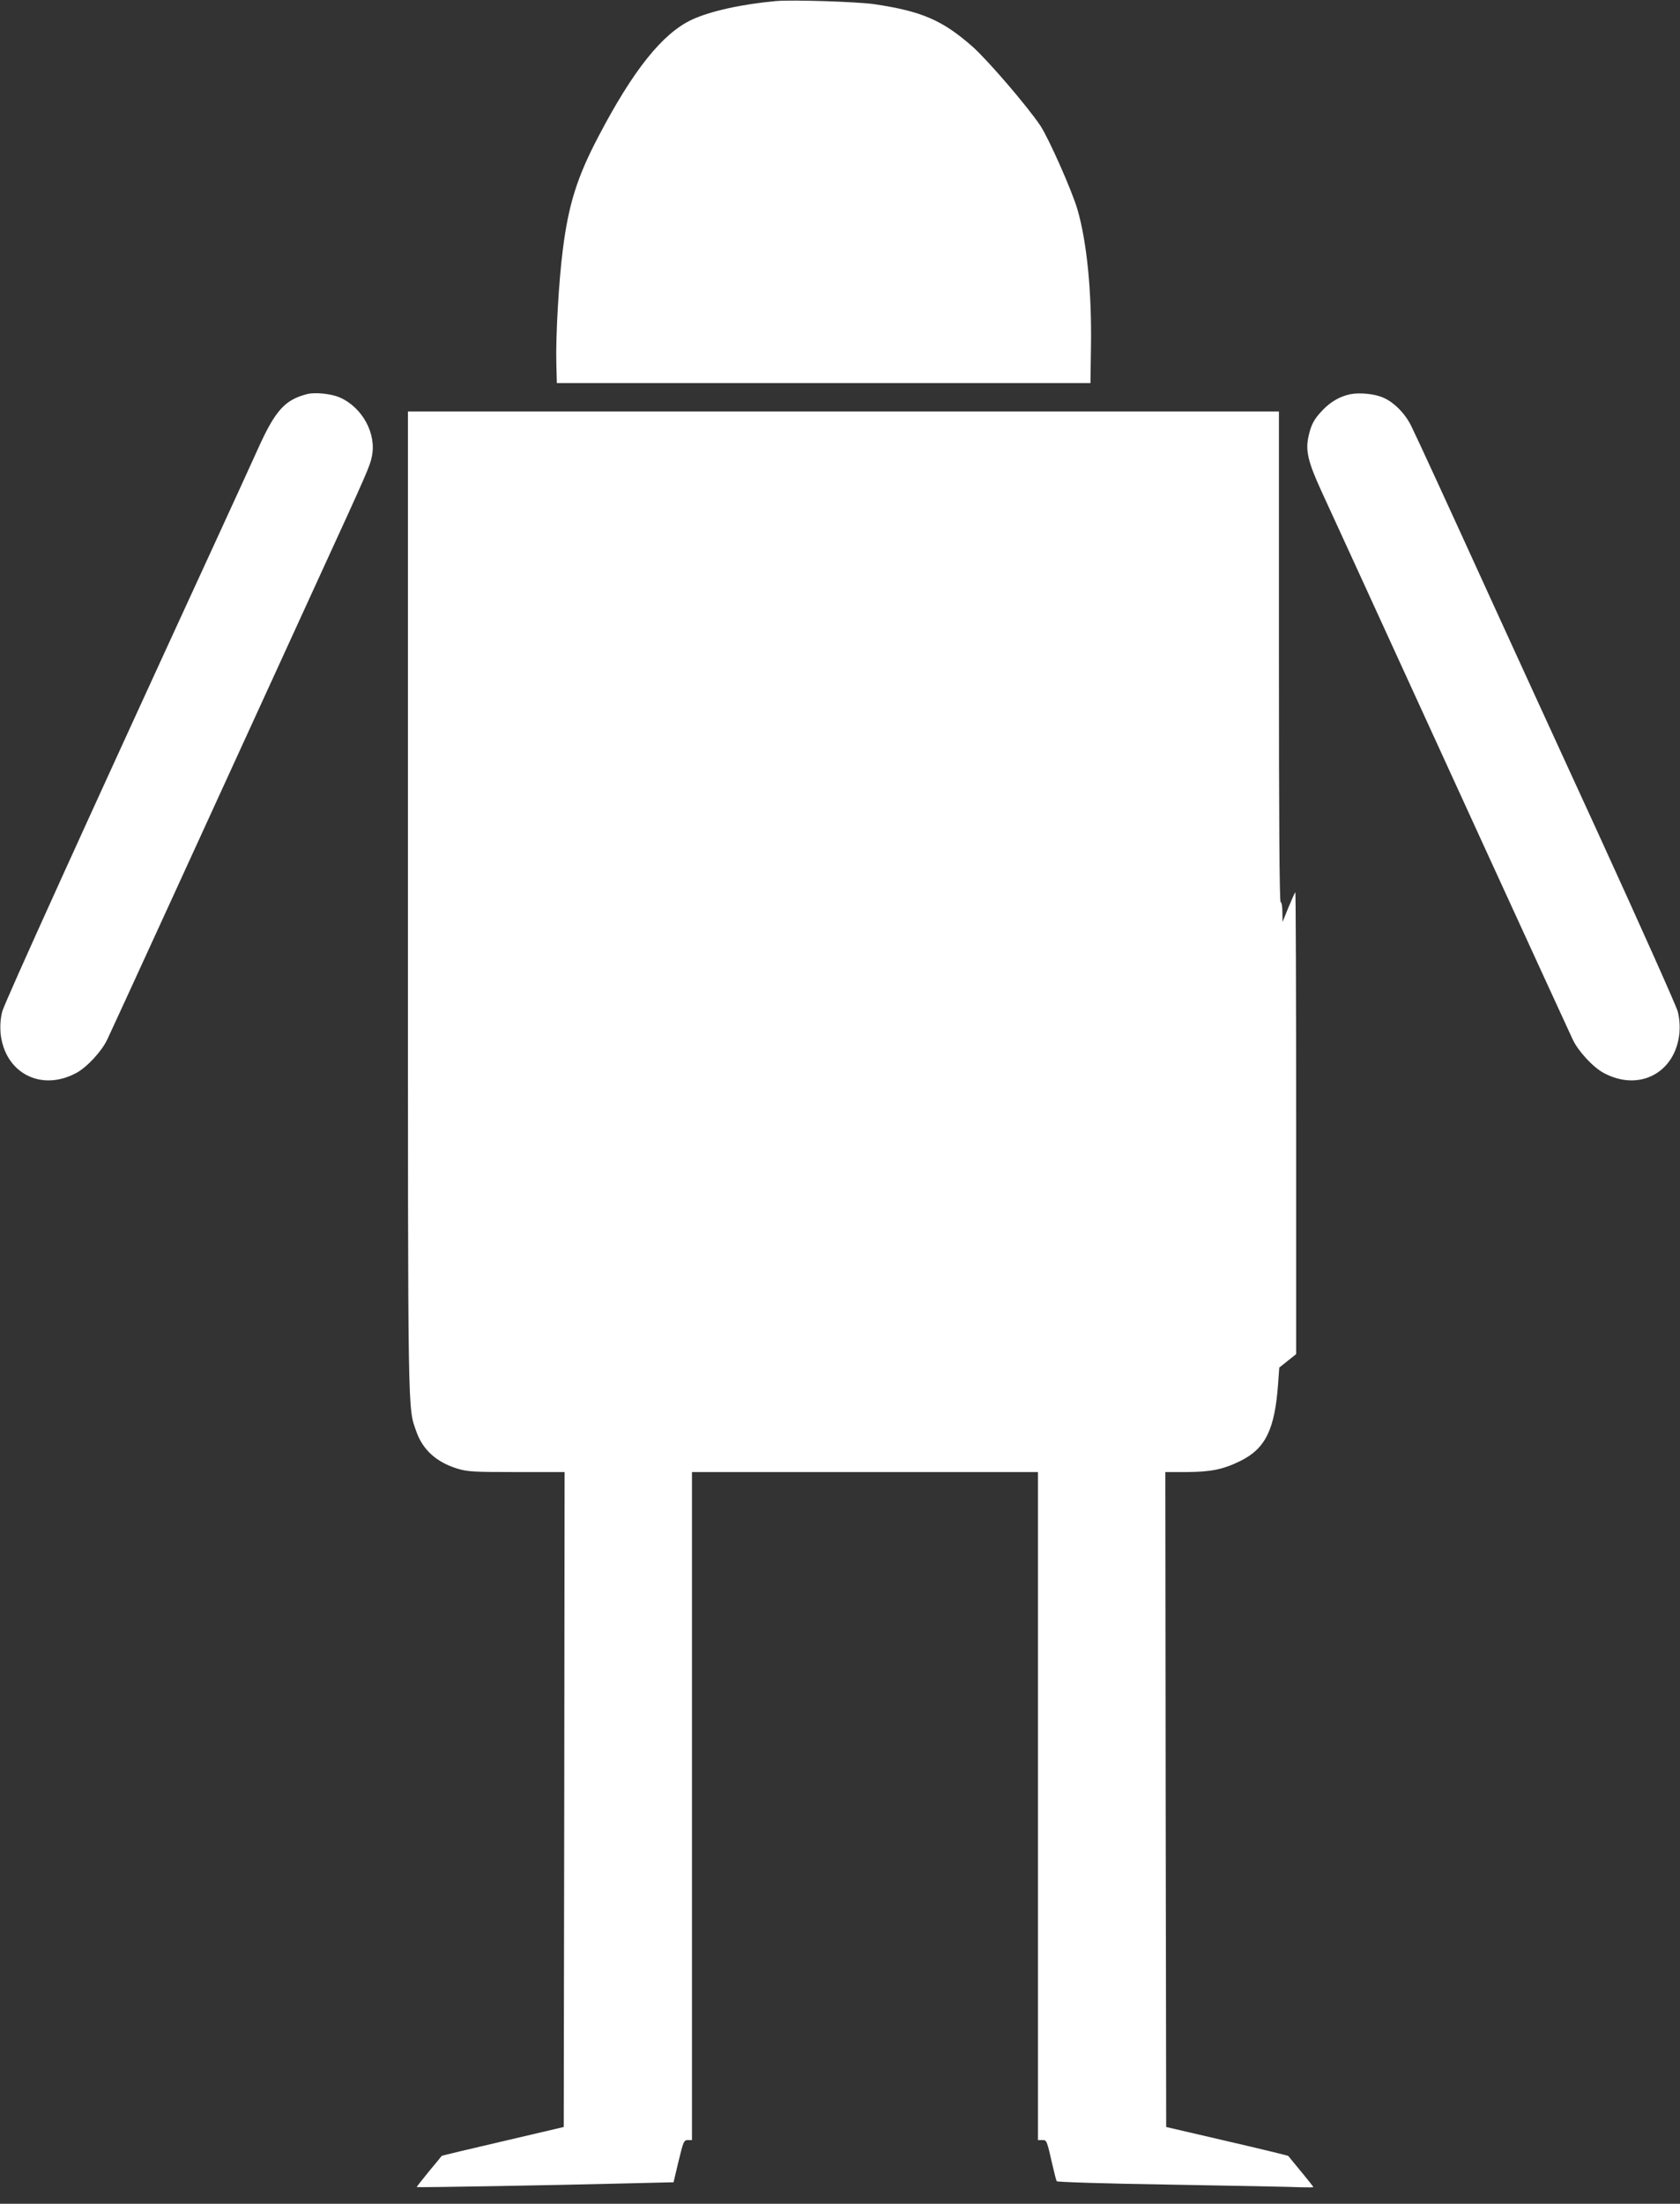 <?xml version="1.0" standalone="no"?>
<!DOCTYPE svg PUBLIC "-//W3C//DTD SVG 20010904//EN"
 "http://www.w3.org/TR/2001/REC-SVG-20010904/DTD/svg10.dtd">
<svg version="1.0" xmlns="http://www.w3.org/2000/svg"
 width="976pt" height="1280pt" viewBox="0 0 976 1280"
 preserveAspectRatio="xMidYMid meet">
<rect x="0" y="0" width="976" height="1280" fill="#333333" stroke="none"/>
<g transform="translate(0,1280) scale(0.1,-0.1)"
fill="#ffffff" stroke="none">
<path d="M4510 12794 c-200 -18 -386 -59 -492 -109 -170 -80 -340 -293 -541
-677 -123 -234 -174 -394 -207 -656 -24 -185 -42 -504 -38 -662 l3 -115 1550
0 1550 0 3 210 c5 322 -24 612 -79 800 -32 109 -167 413 -215 485 -74 111
-306 381 -394 459 -175 154 -295 206 -573 247 -98 14 -474 26 -567 18z"/>
<path d="M1784 10511 c-129 -33 -185 -95 -285 -317 -42 -93 -151 -331 -242
-529 -756 -1643 -1231 -2690 -1244 -2740 -10 -40 -13 -81 -10 -123 22 -233
234 -345 440 -234 62 33 148 126 180 194 22 45 536 1167 1239 2703 268 584
287 627 298 682 29 133 -54 286 -185 344 -49 22 -145 32 -191 20z"/>
<path d="M7843 10510 c-60 -13 -112 -43 -159 -92 -50 -52 -68 -85 -83 -157
-17 -79 -1 -146 75 -312 37 -79 139 -304 229 -499 409 -895 1209 -2640 1232
-2688 32 -68 118 -161 180 -194 206 -111 418 1 440 234 3 42 0 83 -10 123 -9
33 -219 503 -467 1045 -249 542 -521 1136 -605 1320 -264 579 -445 973 -477
1037 -35 71 -99 136 -161 163 -52 23 -138 31 -194 20z"/>
<path d="M2370 7561 c0 -3073 -2 -2929 50 -3079 37 -103 116 -175 237 -212 59
-18 93 -20 344 -20 l279 0 -2 -1902 -3 -1902 -354 -83 c-194 -45 -354 -83
-355 -85 -1 -2 -35 -43 -75 -91 -40 -49 -71 -89 -70 -90 5 -3 811 11 1198 21
l294 7 29 122 c28 115 31 123 54 123 l24 0 0 1940 0 1940 1005 0 1005 0 0
-1940 0 -1940 25 0 c26 0 26 2 61 -152 10 -43 20 -82 23 -87 4 -5 286 -14 676
-20 369 -6 703 -13 743 -15 39 -1 72 -1 72 1 0 2 -32 43 -72 91 -39 48 -73 88
-74 90 -1 2 -161 41 -356 86 l-353 82 -3 1902 -2 1902 122 0 c144 1 214 15
315 65 145 72 199 183 218 446 l7 96 49 39 49 39 0 1344 c0 739 -2 1342 -5
1339 -3 -3 -21 -43 -40 -89 l-34 -84 -1 58 c0 31 -4 57 -10 57 -7 0 -10 482
-10 1425 l0 1425 -2530 0 -2530 0 0 -2849z"/>
</g>
</svg>
